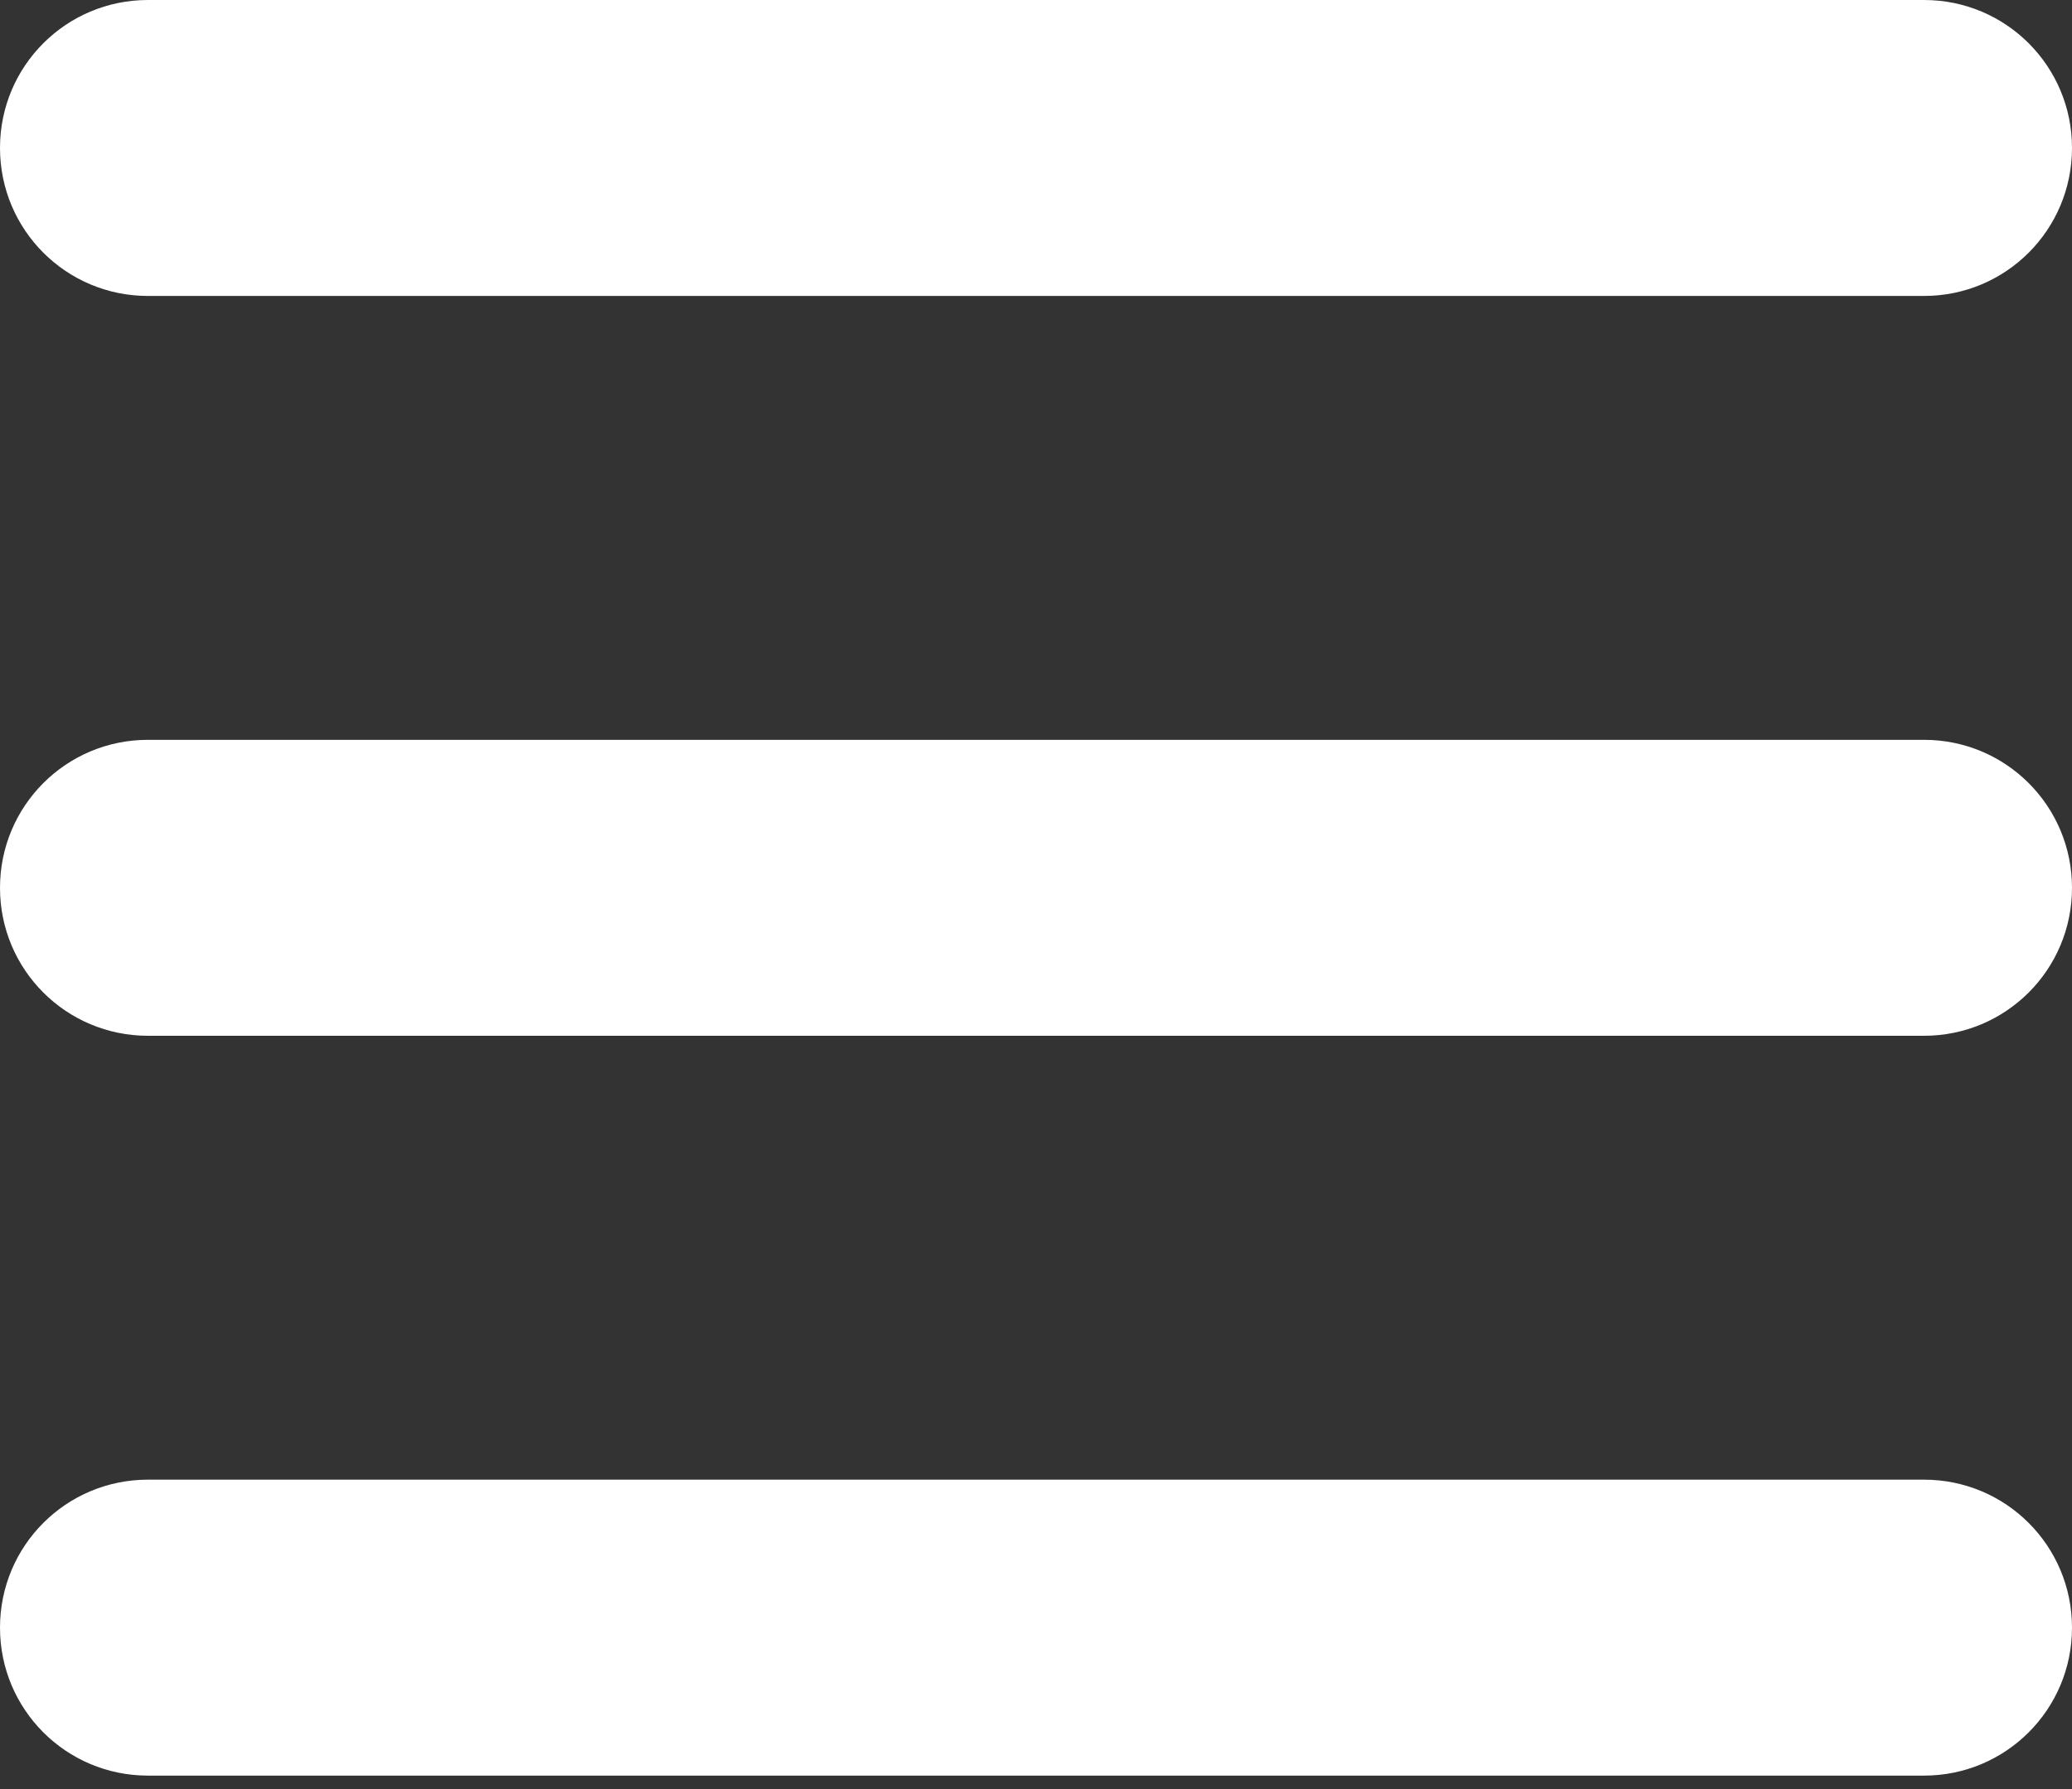 <svg width="22" height="19" viewBox="0 0 22 19" fill="none" xmlns="http://www.w3.org/2000/svg">
<rect x="0" y="0" width="22" height="19" fill="#333333" stroke="none"/>
<path d="M0 1.571C0 0.702 0.702 0 1.571 0H20.429C21.298 0 22 0.702 22 1.571C22 2.441 21.298 3.143 20.429 3.143H1.571C0.702 3.143 0 2.441 0 1.571ZM0 9.429C0 8.559 0.702 7.857 1.571 7.857H20.429C21.298 7.857 22 8.559 22 9.429C22 10.298 21.298 11 20.429 11H1.571C0.702 11 0 10.298 0 9.429ZM22 17.286C22 18.155 21.298 18.857 20.429 18.857H1.571C0.702 18.857 0 18.155 0 17.286C0 16.416 0.702 15.714 1.571 15.714H20.429C21.298 15.714 22 16.416 22 17.286Z" fill="white"/>
</svg>
